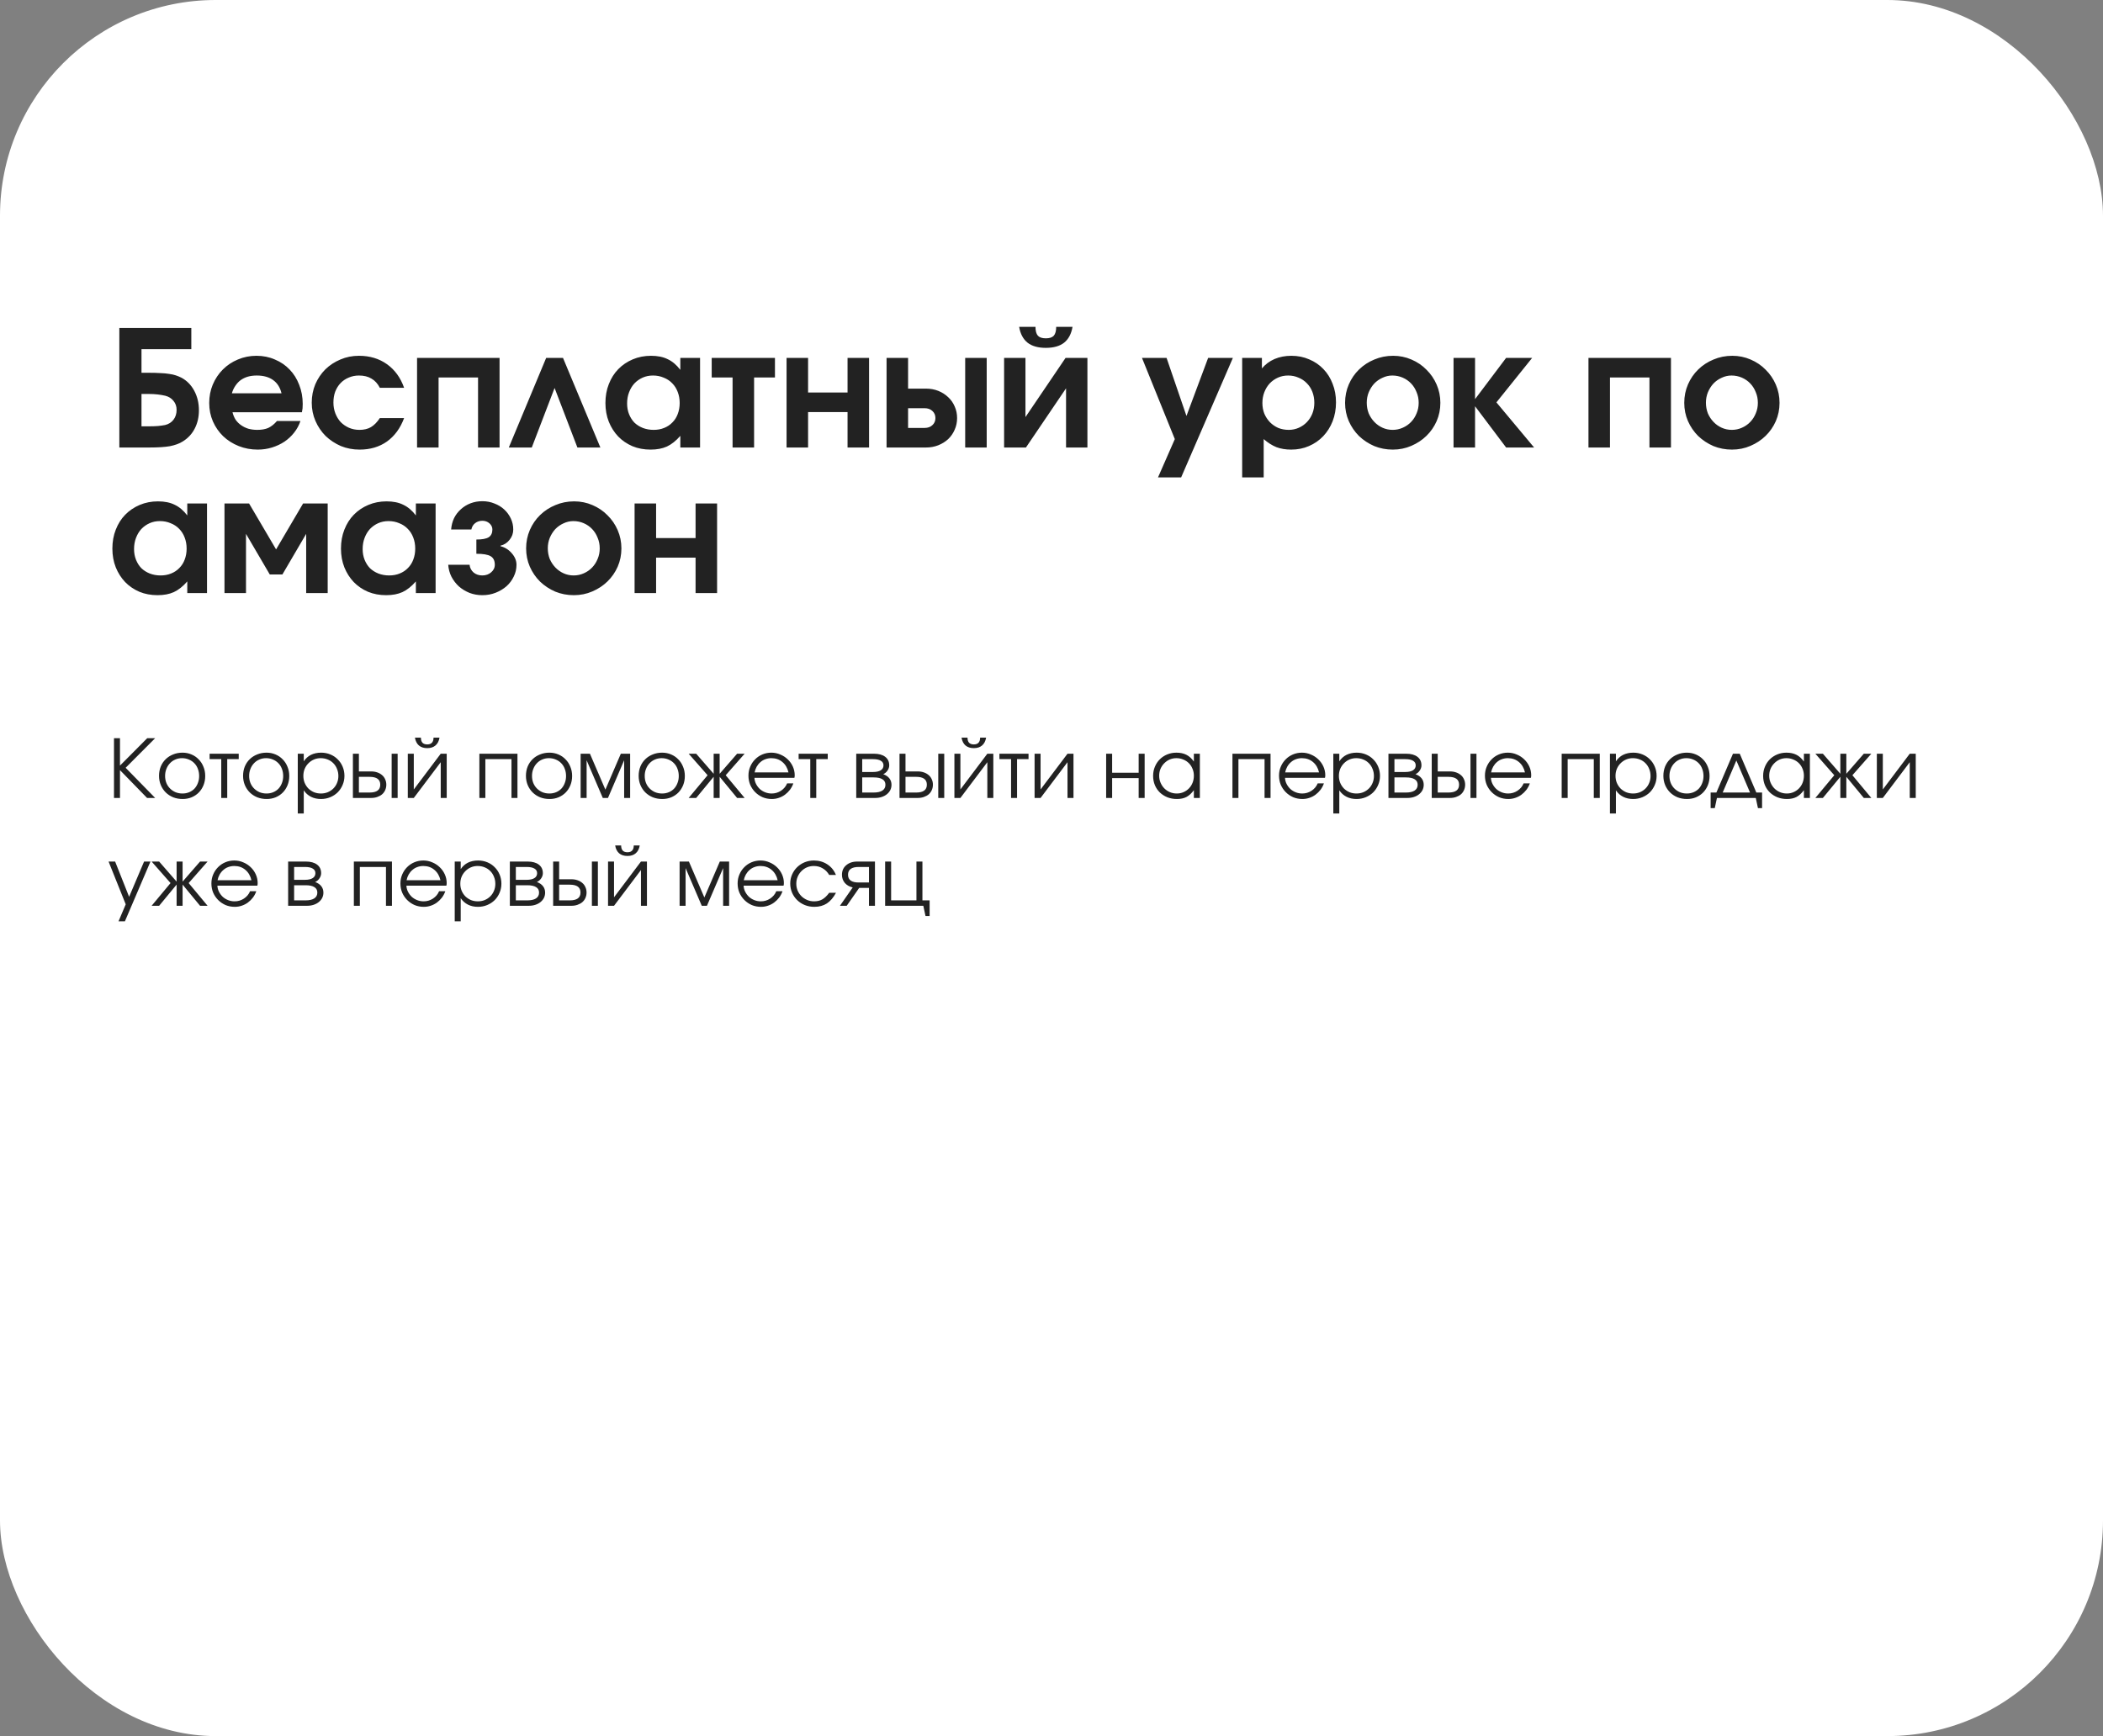 <?xml version="1.0" encoding="UTF-8"?> <svg xmlns="http://www.w3.org/2000/svg" width="390" height="322" viewBox="0 0 390 322" fill="none"><rect x="0" y="0" width="390" height="322" fill="#808080" stroke="none"/><rect width="390" height="322" rx="40" fill="white"></rect><path d="M26.24 79.07H27.74C28.38 79.07 28.91 79.05 29.33 79.01C29.77 78.97 30.2 78.91 30.62 78.83C31.28 78.67 31.8 78.34 32.18 77.84C32.56 77.34 32.75 76.73 32.75 76.01C32.75 75.37 32.56 74.82 32.18 74.36C31.8 73.88 31.29 73.56 30.65 73.4C30.23 73.3 29.76 73.22 29.24 73.16C28.72 73.1 28.16 73.07 27.56 73.07H26.24V79.07ZM22.13 83V60.83H35.48V64.76H26.24V69.14H27.62C28.44 69.14 29.15 69.16 29.75 69.2C30.37 69.22 30.91 69.27 31.37 69.35C31.83 69.41 32.24 69.5 32.6 69.62C32.96 69.74 33.3 69.88 33.62 70.04C34.64 70.58 35.44 71.39 36.02 72.47C36.6 73.55 36.89 74.76 36.89 76.1C36.89 77.36 36.63 78.49 36.11 79.49C35.61 80.47 34.88 81.26 33.92 81.86C33.58 82.08 33.21 82.26 32.81 82.4C32.43 82.54 31.99 82.66 31.49 82.76C31.01 82.84 30.46 82.9 29.84 82.94C29.22 82.98 28.5 83 27.68 83H22.13ZM51.369 78.08H55.719C55.459 78.86 55.069 79.58 54.549 80.24C54.049 80.88 53.449 81.44 52.749 81.92C52.049 82.38 51.279 82.74 50.439 83C49.599 83.26 48.719 83.39 47.799 83.39C46.539 83.39 45.359 83.17 44.259 82.73C43.159 82.29 42.199 81.68 41.379 80.9C40.579 80.12 39.949 79.21 39.489 78.17C39.029 77.11 38.799 75.97 38.799 74.75C38.799 73.53 39.019 72.39 39.459 71.33C39.919 70.25 40.539 69.32 41.319 68.54C42.119 67.74 43.049 67.12 44.109 66.68C45.189 66.22 46.339 65.99 47.559 65.99C48.799 65.99 49.939 66.22 50.979 66.68C52.039 67.12 52.949 67.74 53.709 68.54C54.469 69.32 55.059 70.26 55.479 71.36C55.919 72.46 56.139 73.65 56.139 74.93C56.139 75.25 56.129 75.52 56.109 75.74C56.089 75.94 56.049 76.18 55.989 76.46H43.119C43.239 76.96 43.429 77.42 43.689 77.84C43.969 78.24 44.309 78.58 44.709 78.86C45.109 79.14 45.559 79.36 46.059 79.52C46.579 79.66 47.129 79.73 47.709 79.73C48.529 79.73 49.209 79.61 49.749 79.37C50.309 79.11 50.849 78.68 51.369 78.08ZM42.999 72.95H52.209C51.949 71.87 51.429 71.05 50.649 70.49C49.869 69.93 48.859 69.65 47.619 69.65C47.019 69.65 46.469 69.72 45.969 69.86C45.489 70 45.049 70.21 44.649 70.49C44.269 70.77 43.939 71.12 43.659 71.54C43.379 71.94 43.159 72.41 42.999 72.95ZM70.443 77.54H74.943C74.243 79.42 73.183 80.87 71.763 81.89C70.343 82.89 68.653 83.39 66.693 83.39C65.453 83.39 64.293 83.17 63.213 82.73C62.153 82.27 61.213 81.65 60.393 80.87C59.593 80.07 58.963 79.14 58.503 78.08C58.043 77.02 57.813 75.89 57.813 74.69C57.813 73.47 58.033 72.33 58.473 71.27C58.933 70.21 59.553 69.29 60.333 68.51C61.133 67.73 62.063 67.12 63.123 66.68C64.183 66.22 65.333 65.99 66.573 65.99C68.573 65.99 70.303 66.51 71.763 67.55C73.223 68.59 74.283 70.05 74.943 71.93H70.443C70.043 71.15 69.523 70.58 68.883 70.22C68.263 69.84 67.493 69.65 66.573 69.65C65.873 69.65 65.233 69.78 64.653 70.04C64.073 70.28 63.573 70.62 63.153 71.06C62.733 71.5 62.403 72.03 62.163 72.65C61.943 73.25 61.833 73.92 61.833 74.66C61.833 75.38 61.953 76.05 62.193 76.67C62.433 77.29 62.763 77.83 63.183 78.29C63.623 78.73 64.133 79.08 64.713 79.34C65.313 79.6 65.963 79.73 66.663 79.73C67.503 79.73 68.213 79.56 68.793 79.22C69.393 78.86 69.943 78.3 70.443 77.54ZM77.343 83V66.38H92.643V83H88.653V70.01H81.333V83H77.343ZM94.358 83L101.288 66.38H104.408L111.338 83H107.078L102.848 71.96L98.618 83H94.358ZM112.276 74.75C112.276 73.47 112.486 72.3 112.906 71.24C113.326 70.16 113.906 69.24 114.646 68.48C115.406 67.7 116.306 67.09 117.346 66.65C118.386 66.21 119.516 65.99 120.736 65.99C121.956 65.99 122.986 66.2 123.826 66.62C124.686 67.02 125.466 67.68 126.166 68.6V66.38H129.826V83H126.166V80.84C125.366 81.76 124.536 82.42 123.676 82.82C122.836 83.2 121.826 83.39 120.646 83.39C119.426 83.39 118.306 83.18 117.286 82.76C116.266 82.32 115.386 81.72 114.646 80.96C113.906 80.18 113.326 79.27 112.906 78.23C112.486 77.17 112.276 76.01 112.276 74.75ZM116.296 74.84C116.296 75.56 116.416 76.22 116.656 76.82C116.896 77.42 117.226 77.94 117.646 78.38C118.086 78.8 118.606 79.13 119.206 79.37C119.826 79.61 120.496 79.73 121.216 79.73C121.936 79.73 122.586 79.61 123.166 79.37C123.766 79.13 124.276 78.79 124.696 78.35C125.136 77.91 125.466 77.39 125.686 76.79C125.926 76.17 126.046 75.49 126.046 74.75C126.046 74.01 125.926 73.33 125.686 72.71C125.446 72.07 125.106 71.53 124.666 71.09C124.226 70.63 123.696 70.28 123.076 70.04C122.476 69.78 121.816 69.65 121.096 69.65C120.396 69.65 119.756 69.78 119.176 70.04C118.596 70.3 118.086 70.66 117.646 71.12C117.226 71.58 116.896 72.13 116.656 72.77C116.416 73.39 116.296 74.08 116.296 74.84ZM135.855 83V70.01H131.985V66.38H143.715V70.01H139.845V83H135.855ZM145.868 83V66.38H149.858V72.8H157.178V66.38H161.168V83H157.178V76.43H149.858V83H145.868ZM168.403 79.37H171.463C172.063 79.37 172.543 79.2 172.903 78.86C173.283 78.52 173.473 78.08 173.473 77.54C173.473 77 173.283 76.56 172.903 76.22C172.543 75.88 172.063 75.71 171.463 75.71H168.403V79.37ZM164.413 83V66.38H168.403V72.08H171.733C172.553 72.08 173.313 72.22 174.013 72.5C174.713 72.78 175.323 73.17 175.843 73.67C176.363 74.15 176.763 74.72 177.043 75.38C177.343 76.04 177.493 76.76 177.493 77.54C177.493 78.32 177.343 79.04 177.043 79.7C176.763 80.36 176.363 80.94 175.843 81.44C175.323 81.92 174.713 82.3 174.013 82.58C173.313 82.86 172.553 83 171.733 83H164.413ZM178.993 83V66.38H182.983V83H178.993ZM189 60.62H192.03C192.03 61.38 192.18 61.93 192.48 62.27C192.78 62.59 193.27 62.75 193.95 62.75C194.63 62.75 195.12 62.59 195.42 62.27C195.72 61.93 195.87 61.38 195.87 60.62H198.9C198.68 61.92 198.16 62.9 197.34 63.56C196.52 64.2 195.39 64.52 193.95 64.52C192.51 64.52 191.38 64.2 190.56 63.56C189.74 62.9 189.22 61.92 189 60.62ZM186.21 83V66.38H190.17V77.36L197.61 66.38H201.66V83H197.7V72.02L190.26 83H186.21ZM214.749 88.55L217.869 81.44L211.779 66.38H216.339L220.029 77.15L224.049 66.38H228.639L219.039 88.55H214.749ZM230.36 88.55V66.38H234.02V68.33C234.66 67.57 235.44 66.99 236.36 66.59C237.3 66.19 238.34 65.99 239.48 65.99C240.68 65.99 241.78 66.21 242.78 66.65C243.8 67.07 244.68 67.67 245.42 68.45C246.16 69.21 246.73 70.12 247.13 71.18C247.55 72.22 247.76 73.37 247.76 74.63C247.76 75.89 247.55 77.06 247.13 78.14C246.71 79.2 246.13 80.12 245.39 80.9C244.65 81.68 243.77 82.29 242.75 82.73C241.75 83.17 240.65 83.39 239.45 83.39C238.43 83.39 237.52 83.24 236.72 82.94C235.92 82.62 235.13 82.12 234.35 81.44V88.55H230.36ZM239 79.73C239.66 79.73 240.28 79.6 240.86 79.34C241.44 79.08 241.94 78.73 242.36 78.29C242.8 77.83 243.14 77.3 243.38 76.7C243.62 76.08 243.74 75.42 243.74 74.72C243.74 73.98 243.62 73.3 243.38 72.68C243.14 72.06 242.8 71.53 242.36 71.09C241.92 70.63 241.4 70.28 240.8 70.04C240.22 69.78 239.58 69.65 238.88 69.65C238.2 69.65 237.57 69.78 236.99 70.04C236.41 70.3 235.9 70.66 235.46 71.12C235.04 71.58 234.71 72.12 234.47 72.74C234.23 73.36 234.11 74.03 234.11 74.75C234.11 75.45 234.23 76.11 234.47 76.73C234.73 77.33 235.08 77.86 235.52 78.32C235.96 78.76 236.47 79.11 237.05 79.37C237.65 79.61 238.3 79.73 239 79.73ZM249.444 74.72C249.444 73.5 249.674 72.36 250.134 71.3C250.594 70.24 251.224 69.32 252.024 68.54C252.844 67.74 253.794 67.12 254.874 66.68C255.954 66.22 257.114 65.99 258.354 65.99C259.554 65.99 260.684 66.22 261.744 66.68C262.824 67.14 263.754 67.77 264.534 68.57C265.334 69.35 265.964 70.27 266.424 71.33C266.884 72.39 267.114 73.52 267.114 74.72C267.114 75.92 266.884 77.05 266.424 78.11C265.964 79.15 265.334 80.06 264.534 80.84C263.734 81.62 262.794 82.24 261.714 82.7C260.654 83.16 259.514 83.39 258.294 83.39C257.074 83.39 255.924 83.17 254.844 82.73C253.784 82.27 252.844 81.65 252.024 80.87C251.224 80.07 250.594 79.15 250.134 78.11C249.674 77.05 249.444 75.92 249.444 74.72ZM258.264 79.73C258.924 79.73 259.544 79.6 260.124 79.34C260.724 79.08 261.244 78.72 261.684 78.26C262.124 77.8 262.464 77.27 262.704 76.67C262.964 76.07 263.094 75.42 263.094 74.72C263.094 74 262.964 73.34 262.704 72.74C262.464 72.12 262.124 71.58 261.684 71.12C261.244 70.66 260.724 70.3 260.124 70.04C259.524 69.78 258.884 69.65 258.204 69.65C257.564 69.65 256.954 69.79 256.374 70.07C255.794 70.33 255.284 70.69 254.844 71.15C254.424 71.61 254.084 72.15 253.824 72.77C253.584 73.37 253.464 74.01 253.464 74.69C253.464 75.39 253.584 76.05 253.824 76.67C254.084 77.27 254.434 77.8 254.874 78.26C255.314 78.72 255.824 79.08 256.404 79.34C256.984 79.6 257.604 79.73 258.264 79.73ZM269.559 83V66.38H273.549V74.03L279.309 66.38H284.139L277.509 74.63L284.499 83H279.309L273.549 75.35V83H269.559ZM294.579 83V66.38H309.879V83H305.889V70.01H298.569V83H294.579ZM312.344 74.72C312.344 73.5 312.574 72.36 313.034 71.3C313.494 70.24 314.124 69.32 314.924 68.54C315.744 67.74 316.694 67.12 317.774 66.68C318.854 66.22 320.014 65.99 321.254 65.99C322.454 65.99 323.584 66.22 324.644 66.68C325.724 67.14 326.654 67.77 327.434 68.57C328.234 69.35 328.864 70.27 329.324 71.33C329.784 72.39 330.014 73.52 330.014 74.72C330.014 75.92 329.784 77.05 329.324 78.11C328.864 79.15 328.234 80.06 327.434 80.84C326.634 81.62 325.694 82.24 324.614 82.7C323.554 83.16 322.414 83.39 321.194 83.39C319.974 83.39 318.824 83.17 317.744 82.73C316.684 82.27 315.744 81.65 314.924 80.87C314.124 80.07 313.494 79.15 313.034 78.11C312.574 77.05 312.344 75.92 312.344 74.72ZM321.164 79.73C321.824 79.73 322.444 79.6 323.024 79.34C323.624 79.08 324.144 78.72 324.584 78.26C325.024 77.8 325.364 77.27 325.604 76.67C325.864 76.07 325.994 75.42 325.994 74.72C325.994 74 325.864 73.34 325.604 72.74C325.364 72.12 325.024 71.58 324.584 71.12C324.144 70.66 323.624 70.3 323.024 70.04C322.424 69.78 321.784 69.65 321.104 69.65C320.464 69.65 319.854 69.79 319.274 70.07C318.694 70.33 318.184 70.69 317.744 71.15C317.324 71.61 316.984 72.15 316.724 72.77C316.484 73.37 316.364 74.01 316.364 74.69C316.364 75.39 316.484 76.05 316.724 76.67C316.984 77.27 317.334 77.8 317.774 78.26C318.214 78.72 318.724 79.08 319.304 79.34C319.884 79.6 320.504 79.73 321.164 79.73ZM20.84 101.75C20.84 100.47 21.05 99.3 21.47 98.24C21.89 97.16 22.47 96.24 23.21 95.48C23.97 94.7 24.87 94.09 25.91 93.65C26.95 93.21 28.08 92.99 29.3 92.99C30.52 92.99 31.55 93.2 32.39 93.62C33.25 94.02 34.03 94.68 34.73 95.6V93.38H38.39V110H34.73V107.84C33.93 108.76 33.1 109.42 32.24 109.82C31.4 110.2 30.39 110.39 29.21 110.39C27.99 110.39 26.87 110.18 25.85 109.76C24.83 109.32 23.95 108.72 23.21 107.96C22.47 107.18 21.89 106.27 21.47 105.23C21.05 104.17 20.84 103.01 20.84 101.75ZM24.86 101.84C24.86 102.56 24.98 103.22 25.22 103.82C25.46 104.42 25.79 104.94 26.21 105.38C26.65 105.8 27.17 106.13 27.77 106.37C28.39 106.61 29.06 106.73 29.78 106.73C30.5 106.73 31.15 106.61 31.73 106.37C32.33 106.13 32.84 105.79 33.26 105.35C33.7 104.91 34.03 104.39 34.25 103.79C34.49 103.17 34.61 102.49 34.61 101.75C34.61 101.01 34.49 100.33 34.25 99.71C34.01 99.07 33.67 98.53 33.23 98.09C32.79 97.63 32.26 97.28 31.64 97.04C31.04 96.78 30.38 96.65 29.66 96.65C28.96 96.65 28.32 96.78 27.74 97.04C27.16 97.3 26.65 97.66 26.21 98.12C25.79 98.58 25.46 99.13 25.22 99.77C24.98 100.39 24.86 101.08 24.86 101.84ZM41.63 110V93.38H46.19L51.2 101.9L56.21 93.38H60.77V110H56.78V99.02L52.37 106.55H50.03L45.62 99.02V110H41.63ZM63.233 101.75C63.233 100.47 63.443 99.3 63.863 98.24C64.283 97.16 64.863 96.24 65.603 95.48C66.363 94.7 67.263 94.09 68.303 93.65C69.343 93.21 70.473 92.99 71.693 92.99C72.913 92.99 73.943 93.2 74.783 93.62C75.643 94.02 76.423 94.68 77.123 95.6V93.38H80.783V110H77.123V107.84C76.323 108.76 75.493 109.42 74.633 109.82C73.793 110.2 72.783 110.39 71.603 110.39C70.383 110.39 69.263 110.18 68.243 109.76C67.223 109.32 66.343 108.72 65.603 107.96C64.863 107.18 64.283 106.27 63.863 105.23C63.443 104.17 63.233 103.01 63.233 101.75ZM67.253 101.84C67.253 102.56 67.373 103.22 67.613 103.82C67.853 104.42 68.183 104.94 68.603 105.38C69.043 105.8 69.563 106.13 70.163 106.37C70.783 106.61 71.453 106.73 72.173 106.73C72.893 106.73 73.543 106.61 74.123 106.37C74.723 106.13 75.233 105.79 75.653 105.35C76.093 104.91 76.423 104.39 76.643 103.79C76.883 103.17 77.003 102.49 77.003 101.75C77.003 101.01 76.883 100.33 76.643 99.71C76.403 99.07 76.063 98.53 75.623 98.09C75.183 97.63 74.653 97.28 74.033 97.04C73.433 96.78 72.773 96.65 72.053 96.65C71.353 96.65 70.713 96.78 70.133 97.04C69.553 97.3 69.043 97.66 68.603 98.12C68.183 98.58 67.853 99.13 67.613 99.77C67.373 100.39 67.253 101.08 67.253 101.84ZM83.122 104.75H87.082C87.142 105.33 87.392 105.81 87.832 106.19C88.272 106.55 88.812 106.73 89.452 106.73C89.772 106.73 90.072 106.68 90.352 106.58C90.632 106.48 90.872 106.34 91.072 106.16C91.292 105.98 91.462 105.77 91.582 105.53C91.702 105.29 91.762 105.03 91.762 104.75C91.762 103.99 91.502 103.46 90.982 103.16C90.482 102.86 89.602 102.71 88.342 102.71V100.07C89.402 100.07 90.162 99.93 90.622 99.65C91.082 99.35 91.312 98.87 91.312 98.21C91.312 97.77 91.132 97.39 90.772 97.07C90.412 96.75 89.972 96.59 89.452 96.59C88.932 96.59 88.482 96.74 88.102 97.04C87.742 97.32 87.512 97.71 87.412 98.21H83.662C83.722 97.45 83.902 96.75 84.202 96.11C84.522 95.47 84.942 94.92 85.462 94.46C85.982 93.98 86.582 93.61 87.262 93.35C87.942 93.09 88.672 92.96 89.452 92.96C90.252 92.96 90.992 93.1 91.672 93.38C92.372 93.64 92.982 94.01 93.502 94.49C94.022 94.97 94.432 95.53 94.732 96.17C95.032 96.81 95.182 97.49 95.182 98.21C95.182 98.93 94.952 99.57 94.492 100.13C94.052 100.69 93.492 101.05 92.812 101.21V101.3C93.652 101.52 94.352 101.96 94.912 102.62C95.492 103.28 95.782 103.99 95.782 104.75C95.782 105.53 95.612 106.26 95.272 106.94C94.952 107.62 94.502 108.22 93.922 108.74C93.342 109.24 92.672 109.64 91.912 109.94C91.152 110.24 90.332 110.39 89.452 110.39C88.612 110.39 87.822 110.25 87.082 109.97C86.342 109.67 85.682 109.27 85.102 108.77C84.542 108.25 84.082 107.65 83.722 106.97C83.382 106.29 83.182 105.55 83.122 104.75ZM97.569 101.72C97.569 100.5 97.799 99.36 98.258 98.3C98.719 97.24 99.349 96.32 100.149 95.54C100.969 94.74 101.919 94.12 102.999 93.68C104.079 93.22 105.239 92.99 106.479 92.99C107.679 92.99 108.809 93.22 109.869 93.68C110.949 94.14 111.879 94.77 112.659 95.57C113.459 96.35 114.089 97.27 114.549 98.33C115.009 99.39 115.239 100.52 115.239 101.72C115.239 102.92 115.009 104.05 114.549 105.11C114.089 106.15 113.459 107.06 112.659 107.84C111.859 108.62 110.919 109.24 109.839 109.7C108.779 110.16 107.639 110.39 106.419 110.39C105.199 110.39 104.049 110.17 102.969 109.73C101.909 109.27 100.969 108.65 100.149 107.87C99.349 107.07 98.719 106.15 98.258 105.11C97.799 104.05 97.569 102.92 97.569 101.72ZM106.389 106.73C107.049 106.73 107.669 106.6 108.249 106.34C108.849 106.08 109.369 105.72 109.809 105.26C110.249 104.8 110.589 104.27 110.829 103.67C111.089 103.07 111.219 102.42 111.219 101.72C111.219 101 111.089 100.34 110.829 99.74C110.589 99.12 110.249 98.58 109.809 98.12C109.369 97.66 108.849 97.3 108.249 97.04C107.649 96.78 107.009 96.65 106.329 96.65C105.689 96.65 105.079 96.79 104.499 97.07C103.919 97.33 103.409 97.69 102.969 98.15C102.549 98.61 102.209 99.15 101.949 99.77C101.709 100.37 101.589 101.01 101.589 101.69C101.589 102.39 101.709 103.05 101.949 103.67C102.209 104.27 102.559 104.8 102.999 105.26C103.439 105.72 103.949 106.08 104.529 106.34C105.109 106.6 105.729 106.73 106.389 106.73ZM117.684 110V93.38H121.674V99.8H128.994V93.38H132.984V110H128.994V103.43H121.674V110H117.684Z" fill="#222222"></path><path d="M21.14 148V136.915H22.25V142L27.305 136.915H28.775L23.3 142.405L28.775 148H27.275L22.25 142.84V148H21.14ZM29.492 143.905C29.492 143.285 29.597 142.71 29.807 142.18C30.027 141.65 30.332 141.195 30.722 140.815C31.112 140.435 31.572 140.14 32.102 139.93C32.632 139.71 33.212 139.6 33.842 139.6C34.442 139.6 34.997 139.71 35.507 139.93C36.027 140.15 36.472 140.455 36.842 140.845C37.222 141.225 37.517 141.68 37.727 142.21C37.947 142.73 38.057 143.3 38.057 143.92C38.057 144.54 37.952 145.11 37.742 145.63C37.532 146.15 37.242 146.6 36.872 146.98C36.502 147.36 36.057 147.66 35.537 147.88C35.027 148.09 34.472 148.195 33.872 148.195C33.242 148.195 32.657 148.09 32.117 147.88C31.587 147.66 31.127 147.36 30.737 146.98C30.347 146.59 30.042 146.135 29.822 145.615C29.602 145.085 29.492 144.515 29.492 143.905ZM33.842 147.175C34.292 147.175 34.707 147.095 35.087 146.935C35.467 146.775 35.792 146.555 36.062 146.275C36.332 145.985 36.542 145.64 36.692 145.24C36.852 144.84 36.932 144.405 36.932 143.935C36.932 143.455 36.852 143.01 36.692 142.6C36.542 142.19 36.322 141.84 36.032 141.55C35.752 141.26 35.417 141.035 35.027 140.875C34.637 140.705 34.212 140.62 33.752 140.62C33.302 140.62 32.887 140.705 32.507 140.875C32.127 141.035 31.797 141.265 31.517 141.565C31.237 141.855 31.017 142.205 30.857 142.615C30.697 143.015 30.617 143.45 30.617 143.92C30.617 144.39 30.697 144.825 30.857 145.225C31.017 145.615 31.242 145.955 31.532 146.245C31.822 146.535 32.162 146.765 32.552 146.935C32.952 147.095 33.382 147.175 33.842 147.175ZM41.031 148V140.8H38.871V139.795H44.271V140.8H42.141V148H41.031ZM45.078 143.905C45.078 143.285 45.183 142.71 45.393 142.18C45.613 141.65 45.918 141.195 46.308 140.815C46.698 140.435 47.158 140.14 47.688 139.93C48.218 139.71 48.798 139.6 49.428 139.6C50.028 139.6 50.583 139.71 51.093 139.93C51.613 140.15 52.058 140.455 52.428 140.845C52.808 141.225 53.103 141.68 53.313 142.21C53.533 142.73 53.643 143.3 53.643 143.92C53.643 144.54 53.538 145.11 53.328 145.63C53.118 146.15 52.828 146.6 52.458 146.98C52.088 147.36 51.643 147.66 51.123 147.88C50.613 148.09 50.058 148.195 49.458 148.195C48.828 148.195 48.243 148.09 47.703 147.88C47.173 147.66 46.713 147.36 46.323 146.98C45.933 146.59 45.628 146.135 45.408 145.615C45.188 145.085 45.078 144.515 45.078 143.905ZM49.428 147.175C49.878 147.175 50.293 147.095 50.673 146.935C51.053 146.775 51.378 146.555 51.648 146.275C51.918 145.985 52.128 145.64 52.278 145.24C52.438 144.84 52.518 144.405 52.518 143.935C52.518 143.455 52.438 143.01 52.278 142.6C52.128 142.19 51.908 141.84 51.618 141.55C51.338 141.26 51.003 141.035 50.613 140.875C50.223 140.705 49.798 140.62 49.338 140.62C48.888 140.62 48.473 140.705 48.093 140.875C47.713 141.035 47.383 141.265 47.103 141.565C46.823 141.855 46.603 142.205 46.443 142.615C46.283 143.015 46.203 143.45 46.203 143.92C46.203 144.39 46.283 144.825 46.443 145.225C46.603 145.615 46.828 145.955 47.118 146.245C47.408 146.535 47.748 146.765 48.138 146.935C48.538 147.095 48.968 147.175 49.428 147.175ZM55.222 150.88V139.795H56.332V141.205C56.682 140.675 57.127 140.275 57.667 140.005C58.217 139.735 58.847 139.6 59.557 139.6C60.167 139.6 60.737 139.71 61.267 139.93C61.797 140.15 62.252 140.455 62.632 140.845C63.022 141.225 63.327 141.68 63.547 142.21C63.767 142.73 63.877 143.295 63.877 143.905C63.877 144.515 63.762 145.08 63.532 145.6C63.312 146.12 63.007 146.575 62.617 146.965C62.227 147.345 61.767 147.645 61.237 147.865C60.707 148.085 60.137 148.195 59.527 148.195C58.837 148.195 58.222 148.06 57.682 147.79C57.142 147.52 56.692 147.12 56.332 146.59V150.88H55.222ZM59.512 147.175C59.972 147.175 60.397 147.095 60.787 146.935C61.187 146.765 61.532 146.535 61.822 146.245C62.112 145.955 62.337 145.615 62.497 145.225C62.667 144.825 62.752 144.395 62.752 143.935C62.752 143.455 62.667 143.015 62.497 142.615C62.337 142.205 62.112 141.855 61.822 141.565C61.532 141.265 61.187 141.035 60.787 140.875C60.387 140.705 59.947 140.62 59.467 140.62C59.017 140.62 58.597 140.705 58.207 140.875C57.817 141.045 57.477 141.28 57.187 141.58C56.897 141.87 56.667 142.215 56.497 142.615C56.337 143.015 56.257 143.445 56.257 143.905C56.257 144.365 56.337 144.795 56.497 145.195C56.667 145.595 56.897 145.945 57.187 146.245C57.487 146.535 57.832 146.765 58.222 146.935C58.622 147.095 59.052 147.175 59.512 147.175ZM66.557 146.995H68.537C69.197 146.995 69.692 146.875 70.022 146.635C70.352 146.395 70.517 146.03 70.517 145.54C70.517 145.05 70.352 144.685 70.022 144.445C69.692 144.205 69.197 144.085 68.537 144.085H66.557V146.995ZM65.447 148V139.795H66.557V143.08H68.822C69.242 143.08 69.622 143.14 69.962 143.26C70.312 143.38 70.612 143.55 70.862 143.77C71.112 143.98 71.302 144.24 71.432 144.55C71.572 144.85 71.642 145.18 71.642 145.54C71.642 145.9 71.572 146.235 71.432 146.545C71.302 146.845 71.112 147.105 70.862 147.325C70.612 147.535 70.312 147.7 69.962 147.82C69.622 147.94 69.242 148 68.822 148H65.447ZM72.632 148V139.795H73.742V148H72.632ZM76.948 136.81H78.058C78.058 137.23 78.153 137.545 78.343 137.755C78.543 137.965 78.838 138.07 79.228 138.07C79.618 138.07 79.908 137.965 80.098 137.755C80.298 137.545 80.398 137.23 80.398 136.81H81.508C81.398 137.45 81.148 137.935 80.758 138.265C80.378 138.595 79.868 138.76 79.228 138.76C78.588 138.76 78.073 138.595 77.683 138.265C77.303 137.935 77.058 137.45 76.948 136.81ZM75.628 148V139.795H76.738V146.425L81.733 139.795H82.843V148H81.733V141.37L76.738 148H75.628ZM88.899 148V139.795H95.964V148H94.854V140.8H90.009V148H88.899ZM97.534 143.905C97.534 143.285 97.639 142.71 97.849 142.18C98.069 141.65 98.374 141.195 98.764 140.815C99.154 140.435 99.614 140.14 100.144 139.93C100.674 139.71 101.254 139.6 101.884 139.6C102.484 139.6 103.039 139.71 103.549 139.93C104.069 140.15 104.514 140.455 104.884 140.845C105.264 141.225 105.559 141.68 105.769 142.21C105.989 142.73 106.099 143.3 106.099 143.92C106.099 144.54 105.994 145.11 105.784 145.63C105.574 146.15 105.284 146.6 104.914 146.98C104.544 147.36 104.099 147.66 103.579 147.88C103.069 148.09 102.514 148.195 101.914 148.195C101.284 148.195 100.699 148.09 100.159 147.88C99.629 147.66 99.169 147.36 98.779 146.98C98.389 146.59 98.084 146.135 97.864 145.615C97.644 145.085 97.534 144.515 97.534 143.905ZM101.884 147.175C102.334 147.175 102.749 147.095 103.129 146.935C103.509 146.775 103.834 146.555 104.104 146.275C104.374 145.985 104.584 145.64 104.734 145.24C104.894 144.84 104.974 144.405 104.974 143.935C104.974 143.455 104.894 143.01 104.734 142.6C104.584 142.19 104.364 141.84 104.074 141.55C103.794 141.26 103.459 141.035 103.069 140.875C102.679 140.705 102.254 140.62 101.794 140.62C101.344 140.62 100.929 140.705 100.549 140.875C100.169 141.035 99.839 141.265 99.559 141.565C99.279 141.855 99.059 142.205 98.899 142.615C98.739 143.015 98.659 143.45 98.659 143.92C98.659 144.39 98.739 144.825 98.899 145.225C99.059 145.615 99.284 145.955 99.574 146.245C99.864 146.535 100.204 146.765 100.594 146.935C100.994 147.095 101.424 147.175 101.884 147.175ZM107.678 148V139.795H109.403L112.268 146.455L115.133 139.795H116.858V148H115.748V141.01L112.748 148H111.788L108.788 141.01V148H107.678ZM118.438 143.905C118.438 143.285 118.543 142.71 118.753 142.18C118.973 141.65 119.278 141.195 119.668 140.815C120.058 140.435 120.518 140.14 121.048 139.93C121.578 139.71 122.158 139.6 122.788 139.6C123.388 139.6 123.943 139.71 124.453 139.93C124.973 140.15 125.418 140.455 125.788 140.845C126.168 141.225 126.463 141.68 126.673 142.21C126.893 142.73 127.003 143.3 127.003 143.92C127.003 144.54 126.898 145.11 126.688 145.63C126.478 146.15 126.188 146.6 125.818 146.98C125.448 147.36 125.003 147.66 124.483 147.88C123.973 148.09 123.418 148.195 122.818 148.195C122.188 148.195 121.603 148.09 121.063 147.88C120.533 147.66 120.073 147.36 119.683 146.98C119.293 146.59 118.988 146.135 118.768 145.615C118.548 145.085 118.438 144.515 118.438 143.905ZM122.788 147.175C123.238 147.175 123.653 147.095 124.033 146.935C124.413 146.775 124.738 146.555 125.008 146.275C125.278 145.985 125.488 145.64 125.638 145.24C125.798 144.84 125.878 144.405 125.878 143.935C125.878 143.455 125.798 143.01 125.638 142.6C125.488 142.19 125.268 141.84 124.978 141.55C124.698 141.26 124.363 141.035 123.973 140.875C123.583 140.705 123.158 140.62 122.698 140.62C122.248 140.62 121.833 140.705 121.453 140.875C121.073 141.035 120.743 141.265 120.463 141.565C120.183 141.855 119.963 142.205 119.803 142.615C119.643 143.015 119.563 143.45 119.563 143.92C119.563 144.39 119.643 144.825 119.803 145.225C119.963 145.615 120.188 145.955 120.478 146.245C120.768 146.535 121.108 146.765 121.498 146.935C121.898 147.095 122.328 147.175 122.788 147.175ZM127.712 148L131.222 143.785L127.712 139.795H129.107L132.347 143.515V139.795H133.457V143.515L136.697 139.795H138.092L134.582 143.785L138.092 148H136.697L133.457 144.07V148H132.347V144.07L129.107 148H127.712ZM145.969 145.3H147.124C146.974 145.73 146.764 146.125 146.494 146.485C146.224 146.835 145.914 147.14 145.564 147.4C145.224 147.65 144.844 147.845 144.424 147.985C144.014 148.125 143.584 148.195 143.134 148.195C142.524 148.195 141.954 148.085 141.424 147.865C140.904 147.635 140.449 147.325 140.059 146.935C139.669 146.545 139.359 146.09 139.129 145.57C138.909 145.04 138.799 144.47 138.799 143.86C138.799 143.26 138.909 142.705 139.129 142.195C139.349 141.675 139.649 141.225 140.029 140.845C140.409 140.455 140.859 140.15 141.379 139.93C141.899 139.71 142.454 139.6 143.044 139.6C143.634 139.6 144.189 139.715 144.709 139.945C145.239 140.165 145.699 140.465 146.089 140.845C146.489 141.225 146.804 141.67 147.034 142.18C147.264 142.69 147.379 143.23 147.379 143.8C147.379 143.88 147.374 143.96 147.364 144.04C147.354 144.11 147.339 144.185 147.319 144.265H139.909C139.929 144.675 140.029 145.055 140.209 145.405C140.389 145.755 140.619 146.065 140.899 146.335C141.189 146.595 141.524 146.8 141.904 146.95C142.284 147.1 142.684 147.175 143.104 147.175C143.734 147.175 144.309 147.005 144.829 146.665C145.359 146.315 145.739 145.86 145.969 145.3ZM139.939 143.26H146.224C146.034 142.44 145.654 141.795 145.084 141.325C144.524 140.855 143.844 140.62 143.044 140.62C142.654 140.62 142.284 140.685 141.934 140.815C141.594 140.935 141.289 141.115 141.019 141.355C140.749 141.585 140.519 141.865 140.329 142.195C140.149 142.515 140.019 142.87 139.939 143.26ZM150.265 148V140.8H148.105V139.795H153.505V140.8H151.375V148H150.265ZM158.787 148V139.795H162.072C162.962 139.795 163.657 139.985 164.157 140.365C164.657 140.745 164.907 141.275 164.907 141.955C164.907 142.285 164.802 142.605 164.592 142.915C164.382 143.225 164.117 143.45 163.797 143.59C164.307 143.78 164.687 144.04 164.937 144.37C165.197 144.7 165.327 145.095 165.327 145.555C165.327 145.915 165.252 146.245 165.102 146.545C164.952 146.835 164.742 147.09 164.472 147.31C164.202 147.53 163.882 147.7 163.512 147.82C163.142 147.94 162.737 148 162.297 148H158.787ZM159.897 143.185H161.892C162.522 143.185 163.002 143.08 163.332 142.87C163.672 142.66 163.842 142.355 163.842 141.955C163.842 141.575 163.677 141.29 163.347 141.1C163.027 140.9 162.542 140.8 161.892 140.8H159.897V143.185ZM159.897 146.995H162.012C162.722 146.995 163.262 146.875 163.632 146.635C164.012 146.385 164.202 146.025 164.202 145.555C164.202 145.095 164.017 144.755 163.647 144.535C163.287 144.305 162.742 144.19 162.012 144.19H159.897V146.995ZM167.924 146.995H169.904C170.564 146.995 171.059 146.875 171.389 146.635C171.719 146.395 171.884 146.03 171.884 145.54C171.884 145.05 171.719 144.685 171.389 144.445C171.059 144.205 170.564 144.085 169.904 144.085H167.924V146.995ZM166.814 148V139.795H167.924V143.08H170.189C170.609 143.08 170.989 143.14 171.329 143.26C171.679 143.38 171.979 143.55 172.229 143.77C172.479 143.98 172.669 144.24 172.799 144.55C172.939 144.85 173.009 145.18 173.009 145.54C173.009 145.9 172.939 146.235 172.799 146.545C172.669 146.845 172.479 147.105 172.229 147.325C171.979 147.535 171.679 147.7 171.329 147.82C170.989 147.94 170.609 148 170.189 148H166.814ZM173.999 148V139.795H175.109V148H173.999ZM178.315 136.81H179.425C179.425 137.23 179.52 137.545 179.71 137.755C179.91 137.965 180.205 138.07 180.595 138.07C180.985 138.07 181.275 137.965 181.465 137.755C181.665 137.545 181.765 137.23 181.765 136.81H182.875C182.765 137.45 182.515 137.935 182.125 138.265C181.745 138.595 181.235 138.76 180.595 138.76C179.955 138.76 179.44 138.595 179.05 138.265C178.67 137.935 178.425 137.45 178.315 136.81ZM176.995 148V139.795H178.105V146.425L183.1 139.795H184.21V148H183.1V141.37L178.105 148H176.995ZM187.501 148V140.8H185.341V139.795H190.741V140.8H188.611V148H187.501ZM191.863 148V139.795H192.973V146.425L197.968 139.795H199.078V148H197.968V141.37L192.973 148H191.863ZM205.134 148V139.795H206.244V143.32H211.164V139.795H212.274V148H211.164V144.325H206.244V148H205.134ZM213.843 143.92C213.843 143.3 213.953 142.73 214.173 142.21C214.393 141.68 214.693 141.225 215.073 140.845C215.463 140.455 215.923 140.15 216.453 139.93C216.983 139.71 217.553 139.6 218.163 139.6C218.883 139.6 219.498 139.73 220.008 139.99C220.528 140.25 220.993 140.67 221.403 141.25V139.795H222.513V148H221.403V146.56C220.963 147.15 220.503 147.57 220.023 147.82C219.543 148.07 218.953 148.195 218.253 148.195C217.623 148.195 217.038 148.09 216.498 147.88C215.958 147.66 215.488 147.36 215.088 146.98C214.698 146.6 214.393 146.15 214.173 145.63C213.953 145.1 213.843 144.53 213.843 143.92ZM214.968 143.875C214.968 144.335 215.053 144.765 215.223 145.165C215.393 145.565 215.623 145.915 215.913 146.215C216.213 146.515 216.558 146.75 216.948 146.92C217.348 147.09 217.778 147.175 218.238 147.175C218.688 147.175 219.103 147.09 219.483 146.92C219.873 146.75 220.208 146.52 220.488 146.23C220.778 145.93 221.003 145.58 221.163 145.18C221.323 144.78 221.403 144.345 221.403 143.875C221.403 143.405 221.318 142.975 221.148 142.585C220.988 142.185 220.763 141.84 220.473 141.55C220.183 141.26 219.838 141.035 219.438 140.875C219.048 140.705 218.618 140.62 218.148 140.62C217.708 140.62 217.293 140.705 216.903 140.875C216.523 141.045 216.188 141.28 215.898 141.58C215.608 141.87 215.378 142.215 215.208 142.615C215.048 143.005 214.968 143.425 214.968 143.875ZM228.557 148V139.795H235.622V148H234.512V140.8H229.667V148H228.557ZM244.363 145.3H245.518C245.368 145.73 245.158 146.125 244.888 146.485C244.618 146.835 244.308 147.14 243.958 147.4C243.618 147.65 243.238 147.845 242.818 147.985C242.408 148.125 241.978 148.195 241.528 148.195C240.918 148.195 240.348 148.085 239.818 147.865C239.298 147.635 238.843 147.325 238.453 146.935C238.063 146.545 237.753 146.09 237.523 145.57C237.303 145.04 237.193 144.47 237.193 143.86C237.193 143.26 237.303 142.705 237.523 142.195C237.743 141.675 238.043 141.225 238.423 140.845C238.803 140.455 239.253 140.15 239.773 139.93C240.293 139.71 240.848 139.6 241.438 139.6C242.028 139.6 242.583 139.715 243.103 139.945C243.633 140.165 244.093 140.465 244.482 140.845C244.883 141.225 245.198 141.67 245.428 142.18C245.658 142.69 245.773 143.23 245.773 143.8C245.773 143.88 245.768 143.96 245.758 144.04C245.748 144.11 245.733 144.185 245.713 144.265H238.303C238.323 144.675 238.423 145.055 238.603 145.405C238.783 145.755 239.013 146.065 239.293 146.335C239.583 146.595 239.918 146.8 240.298 146.95C240.678 147.1 241.078 147.175 241.498 147.175C242.128 147.175 242.703 147.005 243.223 146.665C243.753 146.315 244.133 145.86 244.363 145.3ZM238.333 143.26H244.618C244.428 142.44 244.048 141.795 243.478 141.325C242.918 140.855 242.238 140.62 241.438 140.62C241.048 140.62 240.678 140.685 240.328 140.815C239.988 140.935 239.683 141.115 239.413 141.355C239.143 141.585 238.913 141.865 238.723 142.195C238.543 142.515 238.413 142.87 238.333 143.26ZM247.263 150.88V139.795H248.373V141.205C248.723 140.675 249.168 140.275 249.708 140.005C250.258 139.735 250.888 139.6 251.598 139.6C252.208 139.6 252.778 139.71 253.308 139.93C253.838 140.15 254.293 140.455 254.673 140.845C255.063 141.225 255.368 141.68 255.588 142.21C255.808 142.73 255.918 143.295 255.918 143.905C255.918 144.515 255.803 145.08 255.573 145.6C255.353 146.12 255.048 146.575 254.658 146.965C254.268 147.345 253.808 147.645 253.278 147.865C252.748 148.085 252.178 148.195 251.568 148.195C250.878 148.195 250.263 148.06 249.723 147.79C249.183 147.52 248.733 147.12 248.373 146.59V150.88H247.263ZM251.553 147.175C252.013 147.175 252.438 147.095 252.828 146.935C253.228 146.765 253.573 146.535 253.863 146.245C254.153 145.955 254.378 145.615 254.538 145.225C254.708 144.825 254.793 144.395 254.793 143.935C254.793 143.455 254.708 143.015 254.538 142.615C254.378 142.205 254.153 141.855 253.863 141.565C253.573 141.265 253.228 141.035 252.828 140.875C252.428 140.705 251.988 140.62 251.508 140.62C251.058 140.62 250.638 140.705 250.248 140.875C249.858 141.045 249.518 141.28 249.228 141.58C248.938 141.87 248.708 142.215 248.538 142.615C248.378 143.015 248.298 143.445 248.298 143.905C248.298 144.365 248.378 144.795 248.538 145.195C248.708 145.595 248.938 145.945 249.228 146.245C249.528 146.535 249.873 146.765 250.263 146.935C250.663 147.095 251.093 147.175 251.553 147.175ZM257.488 148V139.795H260.773C261.663 139.795 262.358 139.985 262.858 140.365C263.358 140.745 263.608 141.275 263.608 141.955C263.608 142.285 263.503 142.605 263.293 142.915C263.083 143.225 262.818 143.45 262.498 143.59C263.008 143.78 263.388 144.04 263.638 144.37C263.898 144.7 264.028 145.095 264.028 145.555C264.028 145.915 263.953 146.245 263.803 146.545C263.653 146.835 263.443 147.09 263.173 147.31C262.903 147.53 262.583 147.7 262.213 147.82C261.843 147.94 261.438 148 260.998 148H257.488ZM258.598 143.185H260.593C261.223 143.185 261.703 143.08 262.033 142.87C262.373 142.66 262.543 142.355 262.543 141.955C262.543 141.575 262.378 141.29 262.048 141.1C261.728 140.9 261.243 140.8 260.593 140.8H258.598V143.185ZM258.598 146.995H260.713C261.423 146.995 261.963 146.875 262.333 146.635C262.713 146.385 262.903 146.025 262.903 145.555C262.903 145.095 262.718 144.755 262.348 144.535C261.988 144.305 261.443 144.19 260.713 144.19H258.598V146.995ZM266.625 146.995H268.605C269.265 146.995 269.76 146.875 270.09 146.635C270.42 146.395 270.585 146.03 270.585 145.54C270.585 145.05 270.42 144.685 270.09 144.445C269.76 144.205 269.265 144.085 268.605 144.085H266.625V146.995ZM265.515 148V139.795H266.625V143.08H268.89C269.31 143.08 269.69 143.14 270.03 143.26C270.38 143.38 270.68 143.55 270.93 143.77C271.18 143.98 271.37 144.24 271.5 144.55C271.64 144.85 271.71 145.18 271.71 145.54C271.71 145.9 271.64 146.235 271.5 146.545C271.37 146.845 271.18 147.105 270.93 147.325C270.68 147.535 270.38 147.7 270.03 147.82C269.69 147.94 269.31 148 268.89 148H265.515ZM272.7 148V139.795H273.81V148H272.7ZM282.551 145.3H283.706C283.556 145.73 283.346 146.125 283.076 146.485C282.806 146.835 282.496 147.14 282.146 147.4C281.806 147.65 281.426 147.845 281.006 147.985C280.596 148.125 280.166 148.195 279.716 148.195C279.106 148.195 278.536 148.085 278.006 147.865C277.486 147.635 277.031 147.325 276.641 146.935C276.251 146.545 275.941 146.09 275.711 145.57C275.491 145.04 275.381 144.47 275.381 143.86C275.381 143.26 275.491 142.705 275.711 142.195C275.931 141.675 276.231 141.225 276.611 140.845C276.991 140.455 277.441 140.15 277.961 139.93C278.481 139.71 279.036 139.6 279.626 139.6C280.216 139.6 280.771 139.715 281.291 139.945C281.821 140.165 282.281 140.465 282.671 140.845C283.071 141.225 283.386 141.67 283.616 142.18C283.846 142.69 283.961 143.23 283.961 143.8C283.961 143.88 283.956 143.96 283.946 144.04C283.936 144.11 283.921 144.185 283.901 144.265H276.491C276.511 144.675 276.611 145.055 276.791 145.405C276.971 145.755 277.201 146.065 277.481 146.335C277.771 146.595 278.106 146.8 278.486 146.95C278.866 147.1 279.266 147.175 279.686 147.175C280.316 147.175 280.891 147.005 281.411 146.665C281.941 146.315 282.321 145.86 282.551 145.3ZM276.521 143.26H282.806C282.616 142.44 282.236 141.795 281.666 141.325C281.106 140.855 280.426 140.62 279.626 140.62C279.236 140.62 278.866 140.685 278.516 140.815C278.176 140.935 277.871 141.115 277.601 141.355C277.331 141.585 277.101 141.865 276.911 142.195C276.731 142.515 276.601 142.87 276.521 143.26ZM289.612 148V139.795H296.677V148H295.567V140.8H290.722V148H289.612ZM298.562 150.88V139.795H299.672V141.205C300.022 140.675 300.467 140.275 301.007 140.005C301.557 139.735 302.187 139.6 302.897 139.6C303.507 139.6 304.077 139.71 304.607 139.93C305.137 140.15 305.592 140.455 305.972 140.845C306.362 141.225 306.667 141.68 306.887 142.21C307.107 142.73 307.217 143.295 307.217 143.905C307.217 144.515 307.102 145.08 306.872 145.6C306.652 146.12 306.347 146.575 305.957 146.965C305.567 147.345 305.107 147.645 304.577 147.865C304.047 148.085 303.477 148.195 302.867 148.195C302.177 148.195 301.562 148.06 301.022 147.79C300.482 147.52 300.032 147.12 299.672 146.59V150.88H298.562ZM302.852 147.175C303.312 147.175 303.737 147.095 304.127 146.935C304.527 146.765 304.872 146.535 305.162 146.245C305.452 145.955 305.677 145.615 305.837 145.225C306.007 144.825 306.092 144.395 306.092 143.935C306.092 143.455 306.007 143.015 305.837 142.615C305.677 142.205 305.452 141.855 305.162 141.565C304.872 141.265 304.527 141.035 304.127 140.875C303.727 140.705 303.287 140.62 302.807 140.62C302.357 140.62 301.937 140.705 301.547 140.875C301.157 141.045 300.817 141.28 300.527 141.58C300.237 141.87 300.007 142.215 299.837 142.615C299.677 143.015 299.597 143.445 299.597 143.905C299.597 144.365 299.677 144.795 299.837 145.195C300.007 145.595 300.237 145.945 300.527 146.245C300.827 146.535 301.172 146.765 301.562 146.935C301.962 147.095 302.392 147.175 302.852 147.175ZM308.472 143.905C308.472 143.285 308.577 142.71 308.787 142.18C309.007 141.65 309.312 141.195 309.702 140.815C310.092 140.435 310.552 140.14 311.082 139.93C311.612 139.71 312.192 139.6 312.822 139.6C313.422 139.6 313.977 139.71 314.487 139.93C315.007 140.15 315.452 140.455 315.822 140.845C316.202 141.225 316.497 141.68 316.707 142.21C316.927 142.73 317.037 143.3 317.037 143.92C317.037 144.54 316.932 145.11 316.722 145.63C316.512 146.15 316.222 146.6 315.852 146.98C315.482 147.36 315.037 147.66 314.517 147.88C314.007 148.09 313.452 148.195 312.852 148.195C312.222 148.195 311.637 148.09 311.097 147.88C310.567 147.66 310.107 147.36 309.717 146.98C309.327 146.59 309.022 146.135 308.802 145.615C308.582 145.085 308.472 144.515 308.472 143.905ZM312.822 147.175C313.272 147.175 313.687 147.095 314.067 146.935C314.447 146.775 314.772 146.555 315.042 146.275C315.312 145.985 315.522 145.64 315.672 145.24C315.832 144.84 315.912 144.405 315.912 143.935C315.912 143.455 315.832 143.01 315.672 142.6C315.522 142.19 315.302 141.84 315.012 141.55C314.732 141.26 314.397 141.035 314.007 140.875C313.617 140.705 313.192 140.62 312.732 140.62C312.282 140.62 311.867 140.705 311.487 140.875C311.107 141.035 310.777 141.265 310.497 141.565C310.217 141.855 309.997 142.205 309.837 142.615C309.677 143.015 309.597 143.45 309.597 143.92C309.597 144.39 309.677 144.825 309.837 145.225C309.997 145.615 310.222 145.955 310.512 146.245C310.802 146.535 311.142 146.765 311.532 146.935C311.932 147.095 312.362 147.175 312.822 147.175ZM317.237 149.89V146.995H318.302L321.377 139.795H322.637L325.712 146.995H326.777V149.89H326.012L325.607 148H318.407L318.002 149.89H317.237ZM319.472 146.995H324.542L322.007 141.055L319.472 146.995ZM326.973 143.92C326.973 143.3 327.083 142.73 327.303 142.21C327.523 141.68 327.823 141.225 328.203 140.845C328.593 140.455 329.053 140.15 329.583 139.93C330.113 139.71 330.683 139.6 331.293 139.6C332.013 139.6 332.628 139.73 333.138 139.99C333.658 140.25 334.123 140.67 334.533 141.25V139.795H335.643V148H334.533V146.56C334.093 147.15 333.633 147.57 333.153 147.82C332.673 148.07 332.083 148.195 331.383 148.195C330.753 148.195 330.168 148.09 329.628 147.88C329.088 147.66 328.618 147.36 328.218 146.98C327.828 146.6 327.523 146.15 327.303 145.63C327.083 145.1 326.973 144.53 326.973 143.92ZM328.098 143.875C328.098 144.335 328.183 144.765 328.353 145.165C328.523 145.565 328.753 145.915 329.043 146.215C329.343 146.515 329.688 146.75 330.078 146.92C330.478 147.09 330.908 147.175 331.368 147.175C331.818 147.175 332.233 147.09 332.613 146.92C333.003 146.75 333.338 146.52 333.618 146.23C333.908 145.93 334.133 145.58 334.293 145.18C334.453 144.78 334.533 144.345 334.533 143.875C334.533 143.405 334.448 142.975 334.278 142.585C334.118 142.185 333.893 141.84 333.603 141.55C333.313 141.26 332.968 141.035 332.568 140.875C332.178 140.705 331.748 140.62 331.278 140.62C330.838 140.62 330.423 140.705 330.033 140.875C329.653 141.045 329.318 141.28 329.028 141.58C328.738 141.87 328.508 142.215 328.338 142.615C328.178 143.005 328.098 143.425 328.098 143.875ZM336.657 148L340.167 143.785L336.657 139.795H338.052L341.292 143.515V139.795H342.402V143.515L345.642 139.795H347.037L343.527 143.785L347.037 148H345.642L342.402 144.07V148H341.292V144.07L338.052 148H336.657ZM348.059 148V139.795H349.169V146.425L354.164 139.795H355.274V148H354.164V141.37L349.169 148H348.059ZM21.98 170.88L23.315 167.73L20.135 159.795H21.35L23.945 166.335L26.72 159.795H27.905L23.165 170.88H21.98ZM28.117 168L31.627 163.785L28.117 159.795H29.512L32.752 163.515V159.795H33.862V163.515L37.102 159.795H38.497L34.987 163.785L38.497 168H37.102L33.862 164.07V168H32.752V164.07L29.512 168H28.117ZM46.374 165.3H47.529C47.379 165.73 47.169 166.125 46.899 166.485C46.629 166.835 46.319 167.14 45.969 167.4C45.629 167.65 45.249 167.845 44.829 167.985C44.419 168.125 43.989 168.195 43.539 168.195C42.929 168.195 42.359 168.085 41.829 167.865C41.309 167.635 40.854 167.325 40.464 166.935C40.074 166.545 39.764 166.09 39.534 165.57C39.314 165.04 39.204 164.47 39.204 163.86C39.204 163.26 39.314 162.705 39.534 162.195C39.754 161.675 40.054 161.225 40.434 160.845C40.814 160.455 41.264 160.15 41.784 159.93C42.304 159.71 42.859 159.6 43.449 159.6C44.039 159.6 44.594 159.715 45.114 159.945C45.644 160.165 46.104 160.465 46.494 160.845C46.894 161.225 47.209 161.67 47.439 162.18C47.669 162.69 47.784 163.23 47.784 163.8C47.784 163.88 47.779 163.96 47.769 164.04C47.759 164.11 47.744 164.185 47.724 164.265H40.314C40.334 164.675 40.434 165.055 40.614 165.405C40.794 165.755 41.024 166.065 41.304 166.335C41.594 166.595 41.929 166.8 42.309 166.95C42.689 167.1 43.089 167.175 43.509 167.175C44.139 167.175 44.714 167.005 45.234 166.665C45.764 166.315 46.144 165.86 46.374 165.3ZM40.344 163.26H46.629C46.439 162.44 46.059 161.795 45.489 161.325C44.929 160.855 44.249 160.62 43.449 160.62C43.059 160.62 42.689 160.685 42.339 160.815C41.999 160.935 41.694 161.115 41.424 161.355C41.154 161.585 40.924 161.865 40.734 162.195C40.554 162.515 40.424 162.87 40.344 163.26ZM53.435 168V159.795H56.72C57.61 159.795 58.305 159.985 58.805 160.365C59.305 160.745 59.555 161.275 59.555 161.955C59.555 162.285 59.45 162.605 59.24 162.915C59.03 163.225 58.765 163.45 58.445 163.59C58.955 163.78 59.335 164.04 59.585 164.37C59.845 164.7 59.975 165.095 59.975 165.555C59.975 165.915 59.9 166.245 59.75 166.545C59.6 166.835 59.39 167.09 59.12 167.31C58.85 167.53 58.53 167.7 58.16 167.82C57.79 167.94 57.385 168 56.945 168H53.435ZM54.545 163.185H56.54C57.17 163.185 57.65 163.08 57.98 162.87C58.32 162.66 58.49 162.355 58.49 161.955C58.49 161.575 58.325 161.29 57.995 161.1C57.675 160.9 57.19 160.8 56.54 160.8H54.545V163.185ZM54.545 166.995H56.66C57.37 166.995 57.91 166.875 58.28 166.635C58.66 166.385 58.85 166.025 58.85 165.555C58.85 165.095 58.665 164.755 58.295 164.535C57.935 164.305 57.39 164.19 56.66 164.19H54.545V166.995ZM65.623 168V159.795H72.688V168H71.578V160.8H66.733V168H65.623ZM81.428 165.3H82.583C82.433 165.73 82.223 166.125 81.953 166.485C81.683 166.835 81.373 167.14 81.023 167.4C80.683 167.65 80.303 167.845 79.883 167.985C79.473 168.125 79.043 168.195 78.593 168.195C77.983 168.195 77.413 168.085 76.883 167.865C76.363 167.635 75.908 167.325 75.518 166.935C75.128 166.545 74.818 166.09 74.588 165.57C74.368 165.04 74.258 164.47 74.258 163.86C74.258 163.26 74.368 162.705 74.588 162.195C74.808 161.675 75.108 161.225 75.488 160.845C75.868 160.455 76.318 160.15 76.838 159.93C77.358 159.71 77.913 159.6 78.503 159.6C79.093 159.6 79.648 159.715 80.168 159.945C80.698 160.165 81.158 160.465 81.548 160.845C81.948 161.225 82.263 161.67 82.493 162.18C82.723 162.69 82.838 163.23 82.838 163.8C82.838 163.88 82.833 163.96 82.823 164.04C82.813 164.11 82.798 164.185 82.778 164.265H75.368C75.388 164.675 75.488 165.055 75.668 165.405C75.848 165.755 76.078 166.065 76.358 166.335C76.648 166.595 76.983 166.8 77.363 166.95C77.743 167.1 78.143 167.175 78.563 167.175C79.193 167.175 79.768 167.005 80.288 166.665C80.818 166.315 81.198 165.86 81.428 165.3ZM75.398 163.26H81.683C81.493 162.44 81.113 161.795 80.543 161.325C79.983 160.855 79.303 160.62 78.503 160.62C78.113 160.62 77.743 160.685 77.393 160.815C77.053 160.935 76.748 161.115 76.478 161.355C76.208 161.585 75.978 161.865 75.788 162.195C75.608 162.515 75.478 162.87 75.398 163.26ZM84.329 170.88V159.795H85.439V161.205C85.789 160.675 86.234 160.275 86.774 160.005C87.324 159.735 87.954 159.6 88.664 159.6C89.274 159.6 89.844 159.71 90.374 159.93C90.904 160.15 91.359 160.455 91.739 160.845C92.129 161.225 92.434 161.68 92.654 162.21C92.874 162.73 92.984 163.295 92.984 163.905C92.984 164.515 92.869 165.08 92.639 165.6C92.419 166.12 92.114 166.575 91.724 166.965C91.334 167.345 90.874 167.645 90.344 167.865C89.814 168.085 89.244 168.195 88.634 168.195C87.944 168.195 87.329 168.06 86.789 167.79C86.249 167.52 85.799 167.12 85.439 166.59V170.88H84.329ZM88.619 167.175C89.079 167.175 89.504 167.095 89.894 166.935C90.294 166.765 90.639 166.535 90.929 166.245C91.219 165.955 91.444 165.615 91.604 165.225C91.774 164.825 91.859 164.395 91.859 163.935C91.859 163.455 91.774 163.015 91.604 162.615C91.444 162.205 91.219 161.855 90.929 161.565C90.639 161.265 90.294 161.035 89.894 160.875C89.494 160.705 89.054 160.62 88.574 160.62C88.124 160.62 87.704 160.705 87.314 160.875C86.924 161.045 86.584 161.28 86.294 161.58C86.004 161.87 85.774 162.215 85.604 162.615C85.444 163.015 85.364 163.445 85.364 163.905C85.364 164.365 85.444 164.795 85.604 165.195C85.774 165.595 86.004 165.945 86.294 166.245C86.594 166.535 86.939 166.765 87.329 166.935C87.729 167.095 88.159 167.175 88.619 167.175ZM94.553 168V159.795H97.838C98.728 159.795 99.423 159.985 99.923 160.365C100.423 160.745 100.673 161.275 100.673 161.955C100.673 162.285 100.568 162.605 100.358 162.915C100.148 163.225 99.883 163.45 99.563 163.59C100.073 163.78 100.453 164.04 100.703 164.37C100.963 164.7 101.093 165.095 101.093 165.555C101.093 165.915 101.018 166.245 100.868 166.545C100.718 166.835 100.508 167.09 100.238 167.31C99.968 167.53 99.648 167.7 99.278 167.82C98.908 167.94 98.503 168 98.063 168H94.553ZM95.663 163.185H97.658C98.288 163.185 98.768 163.08 99.098 162.87C99.438 162.66 99.608 162.355 99.608 161.955C99.608 161.575 99.443 161.29 99.113 161.1C98.793 160.9 98.308 160.8 97.658 160.8H95.663V163.185ZM95.663 166.995H97.778C98.488 166.995 99.028 166.875 99.398 166.635C99.778 166.385 99.968 166.025 99.968 165.555C99.968 165.095 99.783 164.755 99.413 164.535C99.053 164.305 98.508 164.19 97.778 164.19H95.663V166.995ZM103.691 166.995H105.671C106.331 166.995 106.826 166.875 107.156 166.635C107.486 166.395 107.651 166.03 107.651 165.54C107.651 165.05 107.486 164.685 107.156 164.445C106.826 164.205 106.331 164.085 105.671 164.085H103.691V166.995ZM102.581 168V159.795H103.691V163.08H105.956C106.376 163.08 106.756 163.14 107.096 163.26C107.446 163.38 107.746 163.55 107.996 163.77C108.246 163.98 108.436 164.24 108.566 164.55C108.706 164.85 108.776 165.18 108.776 165.54C108.776 165.9 108.706 166.235 108.566 166.545C108.436 166.845 108.246 167.105 107.996 167.325C107.746 167.535 107.446 167.7 107.096 167.82C106.756 167.94 106.376 168 105.956 168H102.581ZM109.766 168V159.795H110.876V168H109.766ZM114.081 156.81H115.191C115.191 157.23 115.286 157.545 115.476 157.755C115.676 157.965 115.971 158.07 116.361 158.07C116.751 158.07 117.041 157.965 117.231 157.755C117.431 157.545 117.531 157.23 117.531 156.81H118.641C118.531 157.45 118.281 157.935 117.891 158.265C117.511 158.595 117.001 158.76 116.361 158.76C115.721 158.76 115.206 158.595 114.816 158.265C114.436 157.935 114.191 157.45 114.081 156.81ZM112.761 168V159.795H113.871V166.425L118.866 159.795H119.976V168H118.866V161.37L113.871 168H112.761ZM126.033 168V159.795H127.758L130.623 166.455L133.488 159.795H135.213V168H134.103V161.01L131.103 168H130.143L127.143 161.01V168H126.033ZM143.962 165.3H145.117C144.967 165.73 144.757 166.125 144.487 166.485C144.217 166.835 143.907 167.14 143.557 167.4C143.217 167.65 142.837 167.845 142.417 167.985C142.007 168.125 141.577 168.195 141.127 168.195C140.517 168.195 139.947 168.085 139.417 167.865C138.897 167.635 138.442 167.325 138.052 166.935C137.662 166.545 137.352 166.09 137.122 165.57C136.902 165.04 136.792 164.47 136.792 163.86C136.792 163.26 136.902 162.705 137.122 162.195C137.342 161.675 137.642 161.225 138.022 160.845C138.402 160.455 138.852 160.15 139.372 159.93C139.892 159.71 140.447 159.6 141.037 159.6C141.627 159.6 142.182 159.715 142.702 159.945C143.232 160.165 143.692 160.465 144.082 160.845C144.482 161.225 144.797 161.67 145.027 162.18C145.257 162.69 145.372 163.23 145.372 163.8C145.372 163.88 145.367 163.96 145.357 164.04C145.347 164.11 145.332 164.185 145.312 164.265H137.902C137.922 164.675 138.022 165.055 138.202 165.405C138.382 165.755 138.612 166.065 138.892 166.335C139.182 166.595 139.517 166.8 139.897 166.95C140.277 167.1 140.677 167.175 141.097 167.175C141.727 167.175 142.302 167.005 142.822 166.665C143.352 166.315 143.732 165.86 143.962 165.3ZM137.932 163.26H144.217C144.027 162.44 143.647 161.795 143.077 161.325C142.517 160.855 141.837 160.62 141.037 160.62C140.647 160.62 140.277 160.685 139.927 160.815C139.587 160.935 139.282 161.115 139.012 161.355C138.742 161.585 138.512 161.865 138.322 162.195C138.142 162.515 138.012 162.87 137.932 163.26ZM153.778 165.585H155.038C154.558 166.475 153.993 167.135 153.343 167.565C152.693 167.985 151.918 168.195 151.018 168.195C150.388 168.195 149.798 168.085 149.248 167.865C148.708 167.645 148.238 167.34 147.838 166.95C147.438 166.56 147.123 166.105 146.893 165.585C146.663 165.055 146.548 164.485 146.548 163.875C146.548 163.275 146.663 162.715 146.893 162.195C147.123 161.675 147.433 161.225 147.823 160.845C148.223 160.455 148.688 160.15 149.218 159.93C149.758 159.71 150.333 159.6 150.943 159.6C151.873 159.6 152.703 159.84 153.433 160.32C154.163 160.8 154.693 161.455 155.023 162.285H153.778C153.458 161.745 153.053 161.335 152.563 161.055C152.083 160.765 151.538 160.62 150.928 160.62C150.468 160.62 150.038 160.705 149.638 160.875C149.248 161.045 148.908 161.28 148.618 161.58C148.328 161.87 148.098 162.215 147.928 162.615C147.758 163.015 147.673 163.445 147.673 163.905C147.673 164.365 147.758 164.795 147.928 165.195C148.098 165.585 148.333 165.93 148.633 166.23C148.933 166.52 149.283 166.75 149.683 166.92C150.083 167.09 150.513 167.175 150.973 167.175C151.563 167.175 152.068 167.055 152.488 166.815C152.918 166.575 153.348 166.165 153.778 165.585ZM161.15 163.68V160.8H159.245C158.585 160.8 158.09 160.92 157.76 161.16C157.43 161.4 157.265 161.76 157.265 162.24C157.265 162.72 157.43 163.08 157.76 163.32C158.09 163.56 158.585 163.68 159.245 163.68H161.15ZM155.765 168L158.135 164.595C157.515 164.455 157.025 164.175 156.665 163.755C156.315 163.335 156.14 162.83 156.14 162.24C156.14 161.88 156.205 161.55 156.335 161.25C156.475 160.95 156.67 160.695 156.92 160.485C157.17 160.265 157.465 160.095 157.805 159.975C158.155 159.855 158.54 159.795 158.96 159.795H162.26V168H161.15V164.685H159.335L157.025 168H155.765ZM164.148 168V159.795H165.258V166.995H169.953V159.795H171.063V166.995H172.398V169.89H171.633L171.228 168H164.148Z" fill="#222222"></path></svg> 